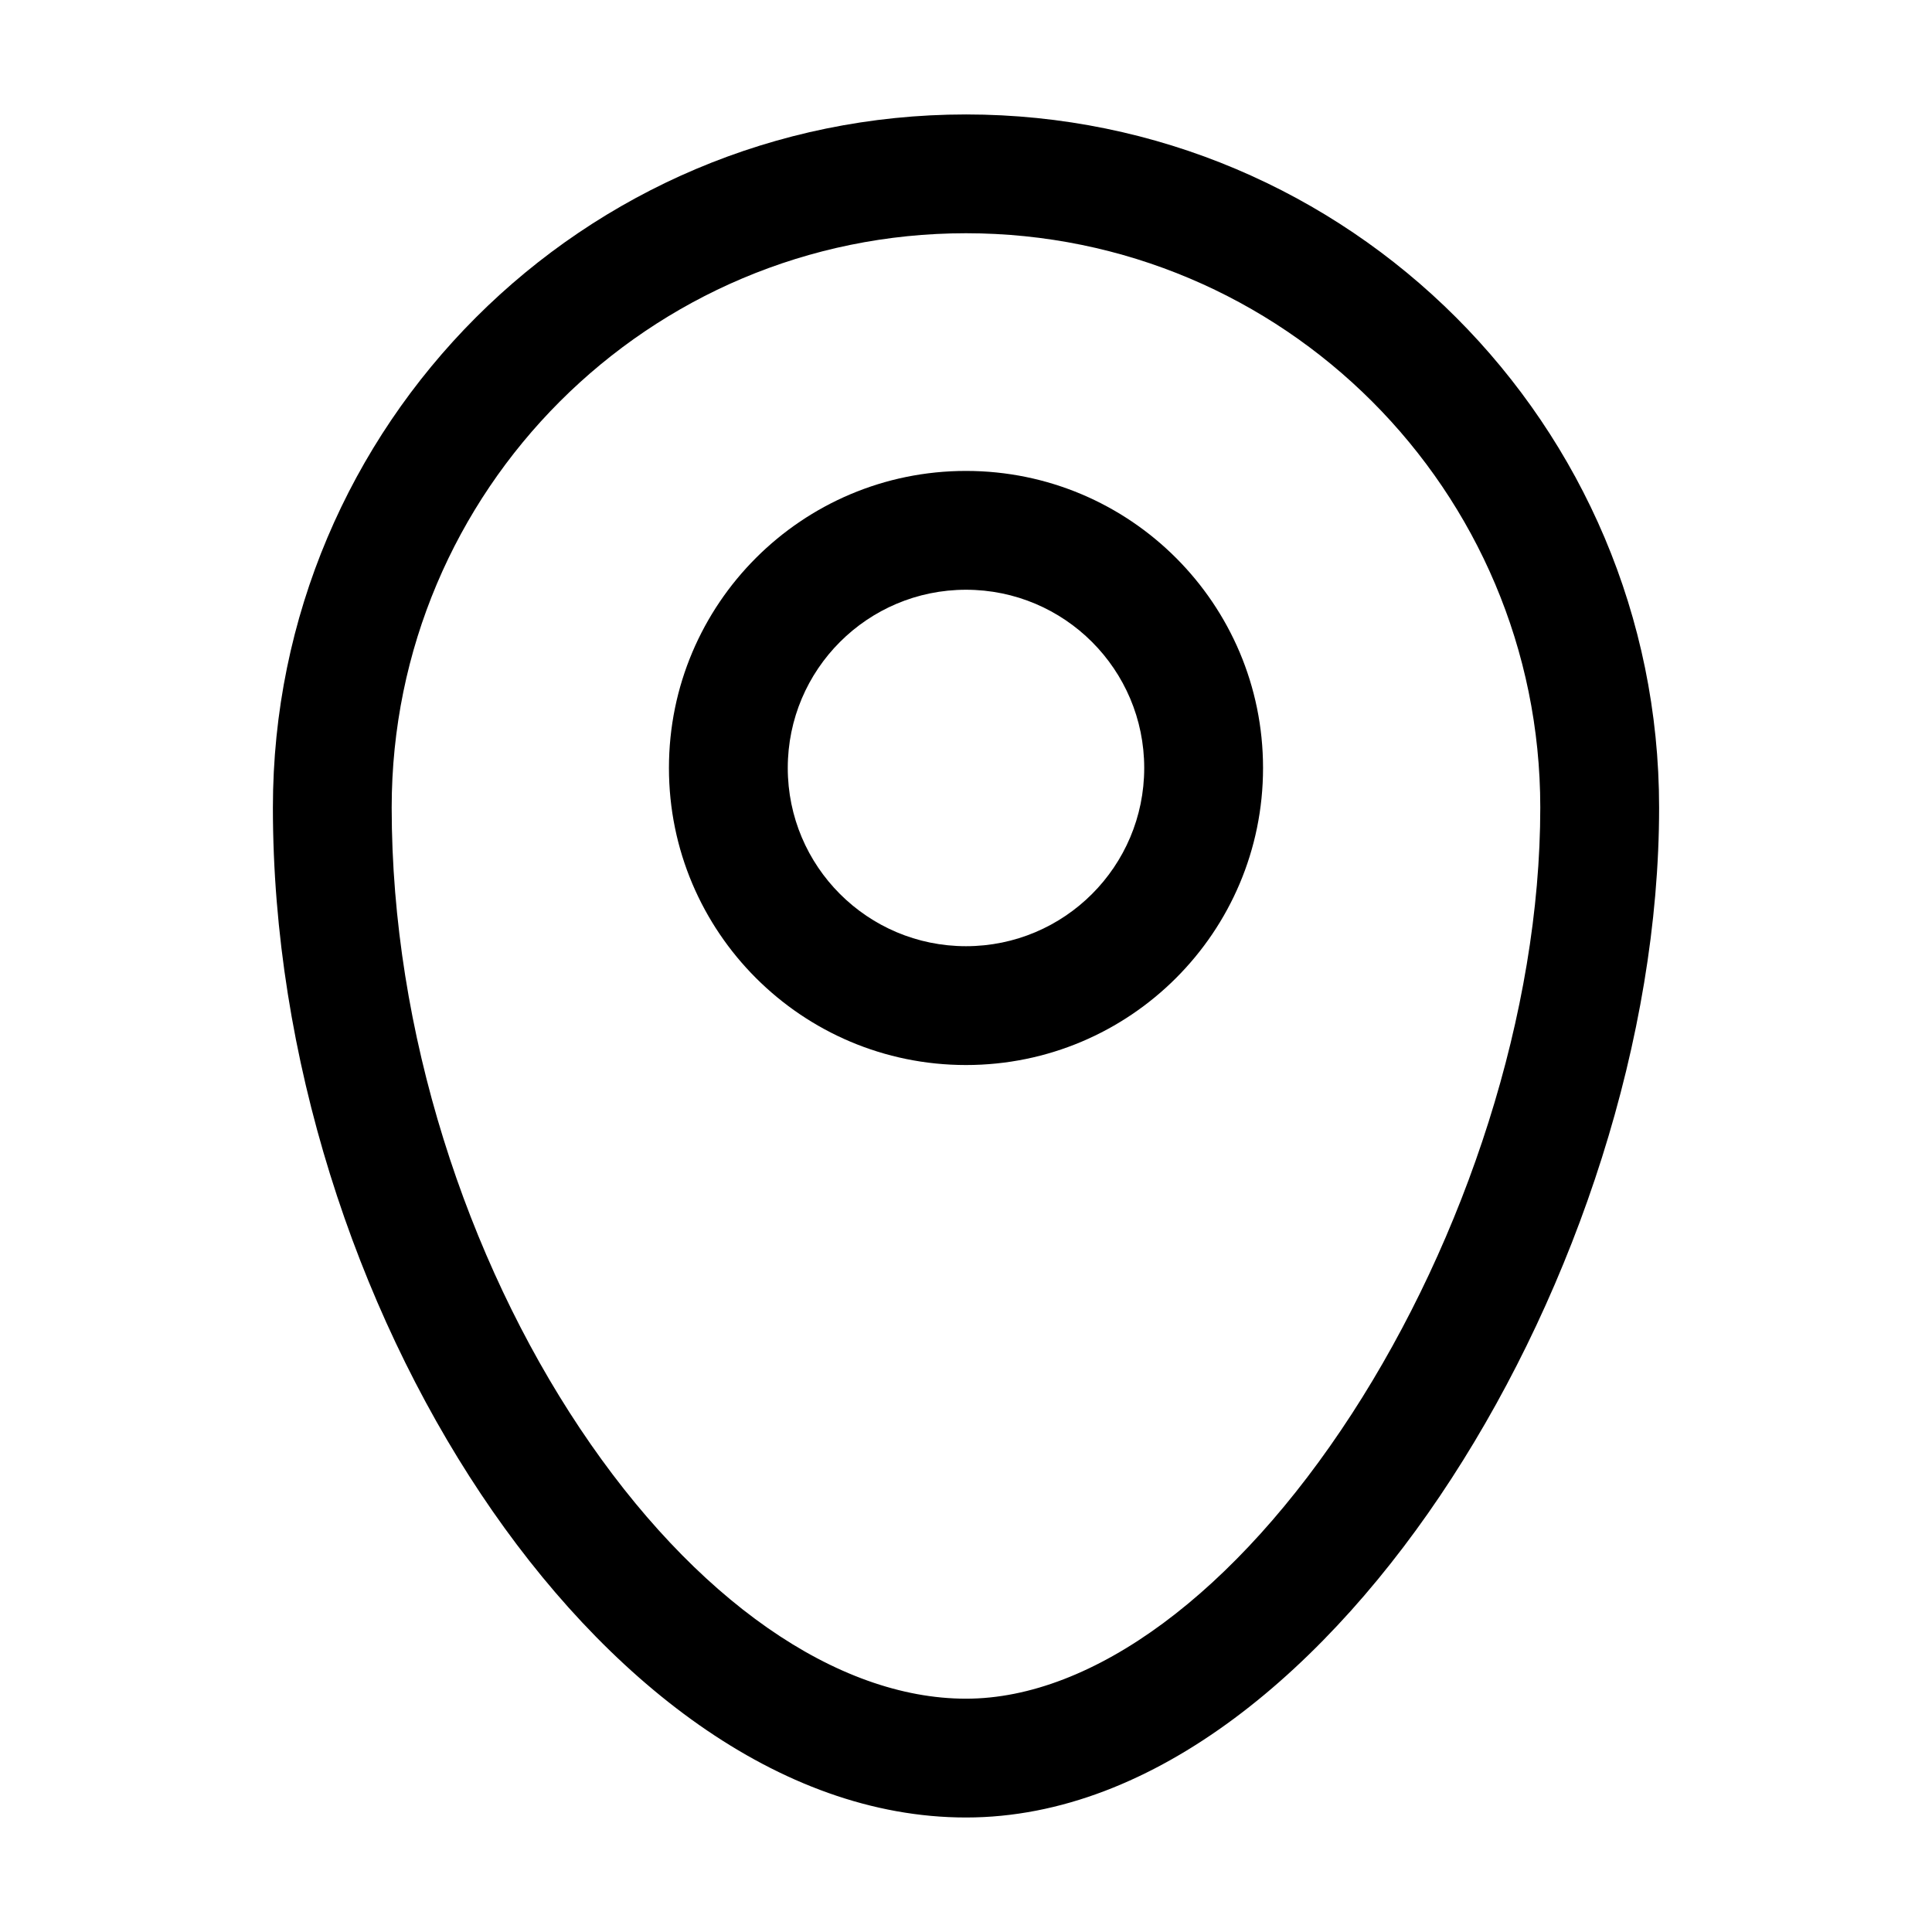 <?xml version="1.0" encoding="UTF-8"?>
<!-- The Best Svg Icon site in the world: iconSvg.co, Visit us! https://iconsvg.co -->
<svg fill="#000000" width="800px" height="800px" version="1.1" viewBox="144 144 512 512" xmlns="http://www.w3.org/2000/svg">
 <g fill-rule="evenodd">
  <path d="m400 268.8c-43.477 0-78.723 35.246-78.723 78.723 0 43.477 35.246 78.719 78.723 78.719s78.719-35.242 78.719-78.719c0-43.477-35.242-78.723-78.719-78.723zm-47.234 78.723c0-26.086 21.148-47.234 47.234-47.234 26.082 0 47.23 21.148 47.23 47.234 0 26.082-21.148 47.23-47.23 47.23-26.086 0-47.234-21.148-47.234-47.23z"/>
  <path d="m400 174.33c-101.45 0-183.68 82.238-183.68 183.68 0 66.246 22.008 132.24 55.125 181.91 32.66 48.992 78.789 85.734 128.56 85.734 50.227 0 96.328-39.98 128.66-89.836 32.914-50.738 55.016-116.65 55.016-177.81 0-101.45-82.238-183.68-183.68-183.68zm-152.2 183.68c0-84.055 68.141-152.2 152.2-152.2s152.19 68.141 152.19 152.2c0 54.289-19.883 114.33-49.945 160.68-30.641 47.238-68.508 75.48-102.25 75.48-34.203 0-72.043-26.238-102.36-71.711-29.855-44.785-49.836-104.75-49.836-164.45z"/>
 </g>
</svg>